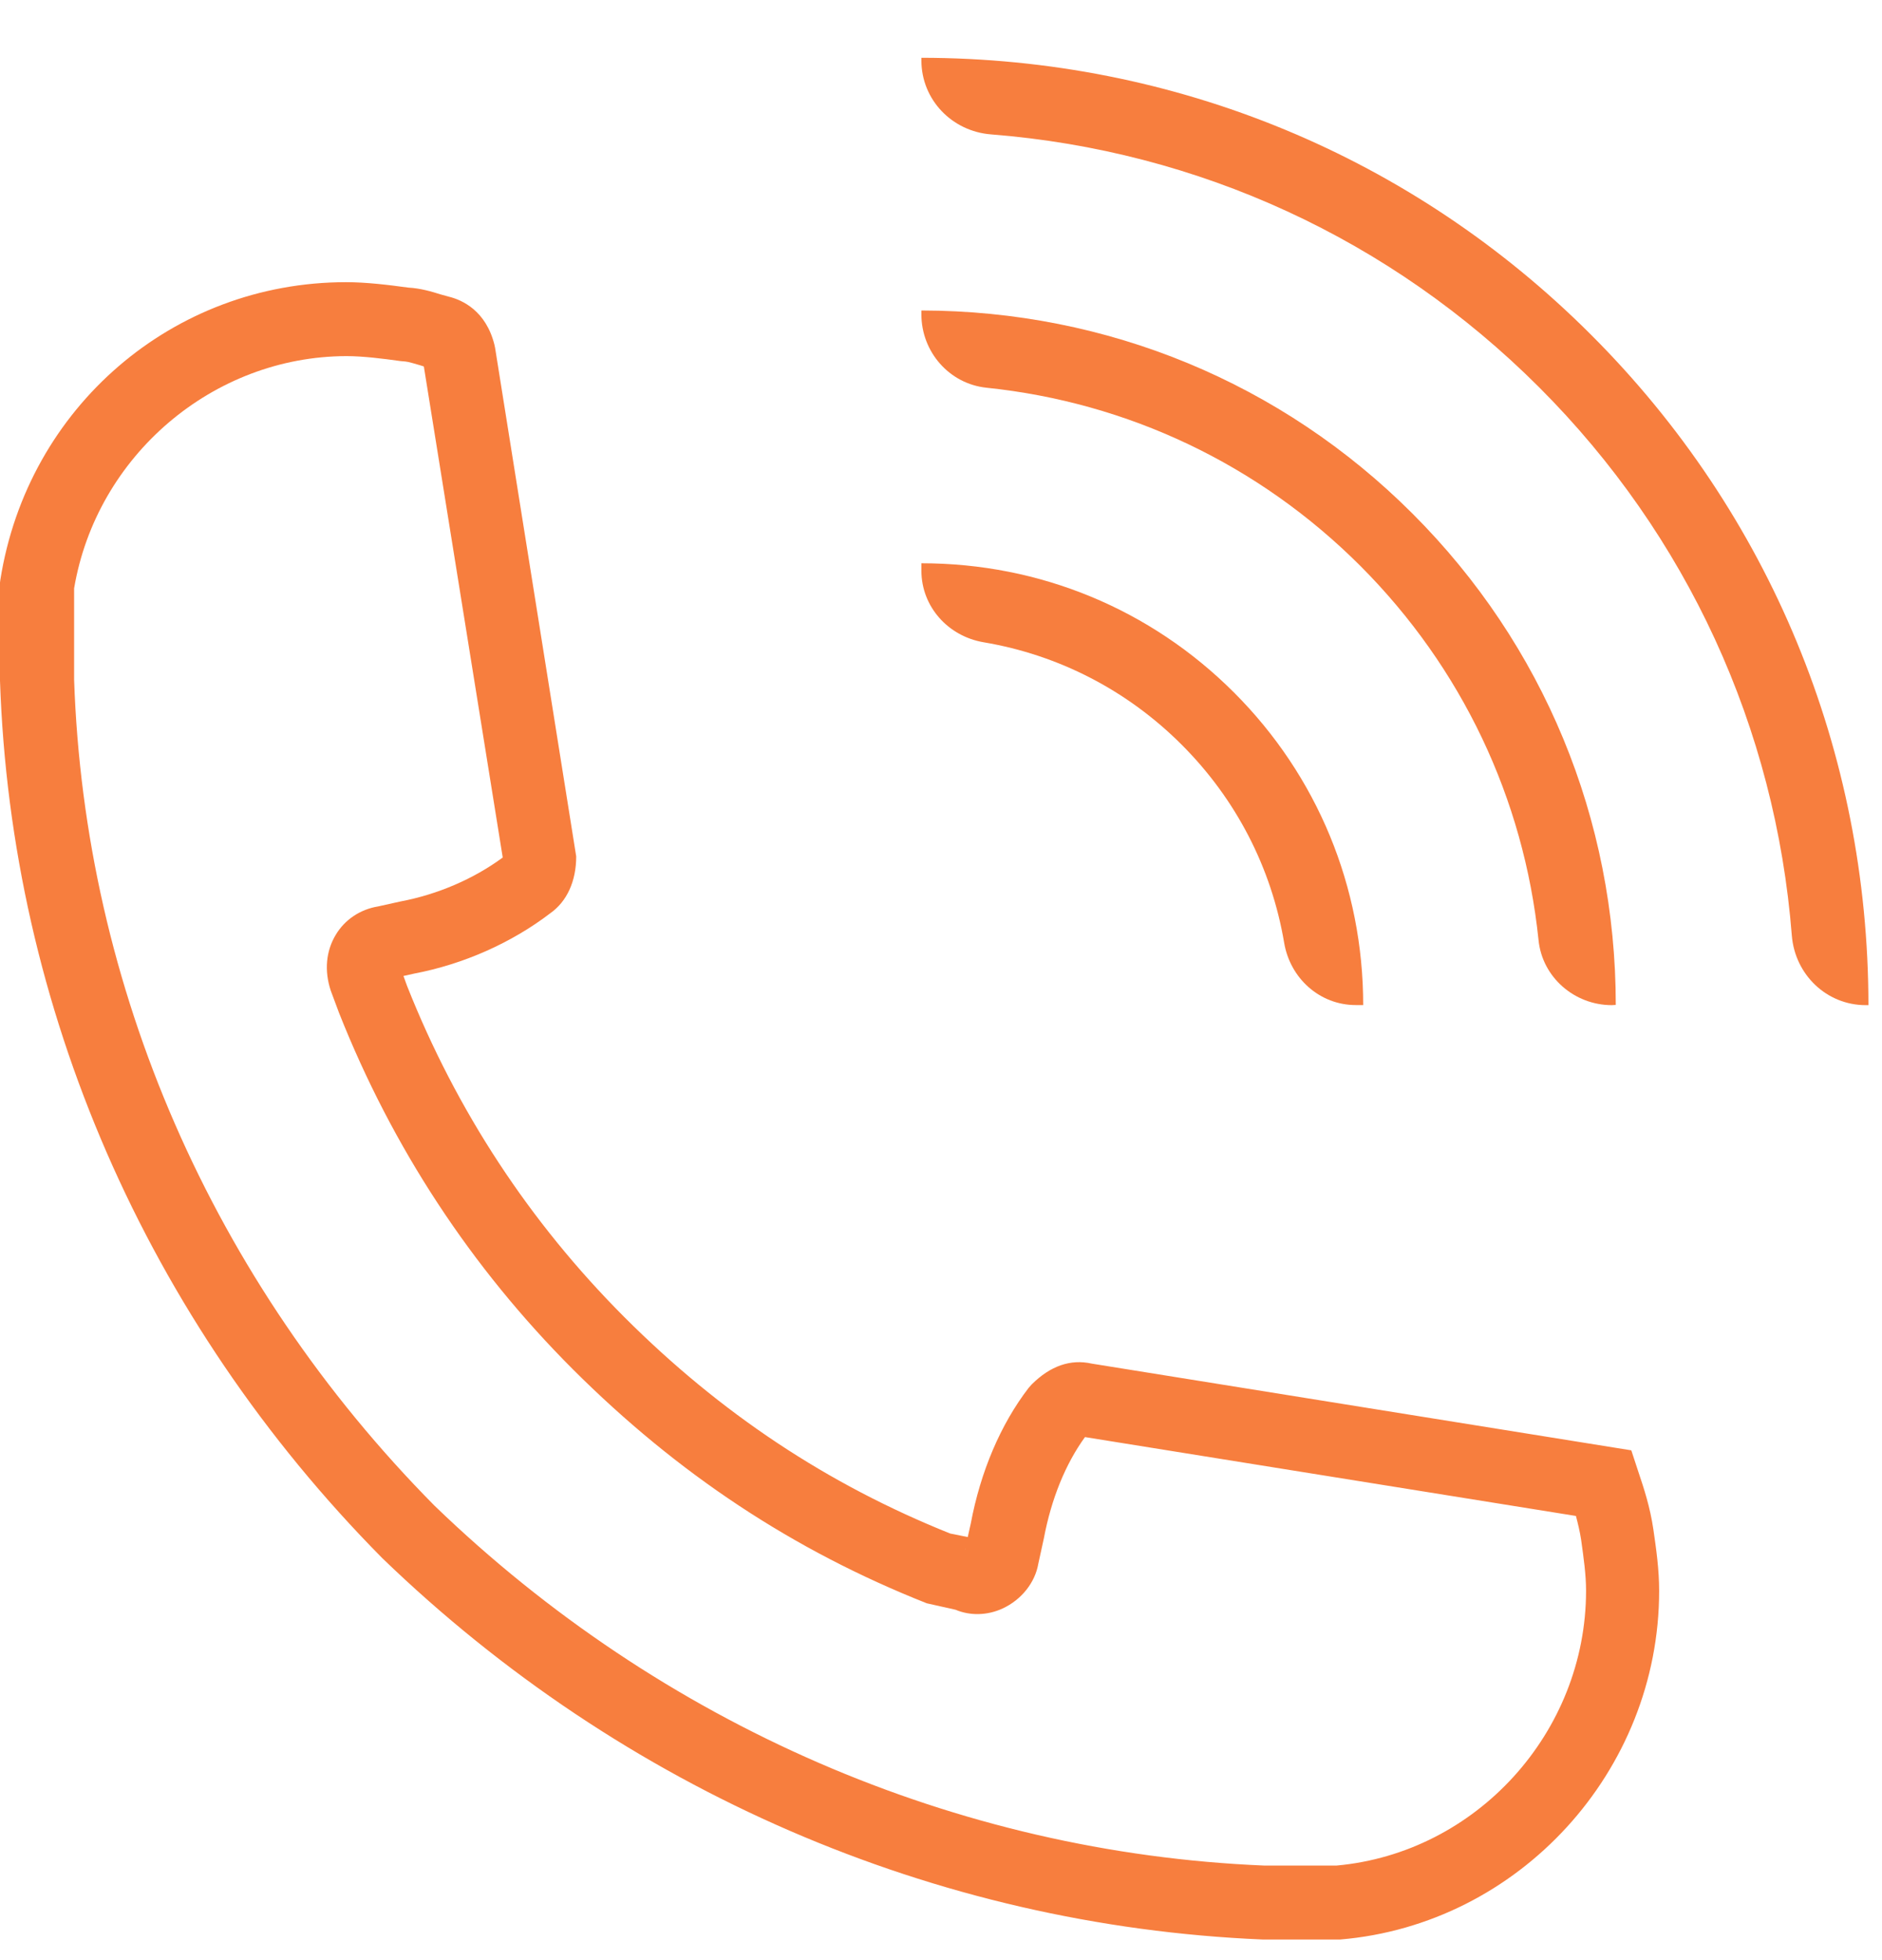 <svg width="24" height="25" viewBox="0 0 24 25" fill="none" xmlns="http://www.w3.org/2000/svg">
<path d="M17.08 24.737H16.1C11.919 24.56 7.941 22.835 4.874 19.872C1.867 16.831 0.14 12.859 0 8.682V7.429L0.005 7.392C0.353 5.195 2.206 3.599 4.413 3.599C4.673 3.599 4.958 3.634 5.205 3.668C5.358 3.676 5.503 3.718 5.619 3.755C5.656 3.765 5.692 3.776 5.724 3.784C5.895 3.826 6.198 3.963 6.306 4.4L6.314 4.439L7.348 10.923C7.348 11.239 7.23 11.498 7.017 11.648C6.522 12.027 5.908 12.298 5.284 12.417L5.145 12.448L5.192 12.577C5.821 14.165 6.753 15.588 7.962 16.799C9.192 18.029 10.553 18.932 12.117 19.559L12.341 19.604L12.38 19.43C12.504 18.771 12.759 18.168 13.117 17.702L13.157 17.657C13.394 17.421 13.652 17.331 13.923 17.392L20.803 18.498L20.892 18.769C20.963 18.98 21.042 19.219 21.084 19.504C21.121 19.759 21.158 20.017 21.158 20.291C21.158 22.59 19.373 24.544 17.093 24.737H17.08ZM0.945 7.505V8.666C1.077 12.591 2.707 16.338 5.54 19.203C8.431 21.995 12.193 23.631 16.124 23.794H17.043C18.828 23.633 20.226 22.095 20.226 20.288C20.226 20.083 20.195 19.867 20.163 19.638C20.147 19.533 20.123 19.435 20.097 19.335L13.836 18.329C13.588 18.671 13.407 19.116 13.312 19.619L13.241 19.944C13.201 20.18 13.03 20.402 12.786 20.515C12.591 20.605 12.372 20.61 12.185 20.531L11.819 20.449C10.116 19.775 8.641 18.798 7.306 17.465C6.006 16.164 5.003 14.634 4.323 12.917L4.218 12.635C4.134 12.382 4.157 12.13 4.281 11.924C4.397 11.729 4.594 11.598 4.821 11.561L5.105 11.498C5.582 11.408 6.04 11.21 6.411 10.937L5.405 4.674C5.39 4.669 5.371 4.663 5.355 4.658C5.3 4.642 5.205 4.613 5.171 4.611L5.105 4.605C4.884 4.574 4.629 4.542 4.418 4.542C2.715 4.545 1.23 5.814 0.945 7.505ZM12.317 19.749C12.314 19.754 12.314 19.759 12.314 19.764L12.317 19.749ZM5 12.485L4.995 12.488C4.997 12.485 5 12.485 5 12.485Z" fill="#F77E3E"/>
<path d="M23.793 12.82C23.293 12.82 22.89 12.43 22.85 11.932C22.642 9.286 21.518 6.831 19.628 4.94C17.737 3.049 15.283 1.922 12.637 1.714C12.14 1.675 11.75 1.272 11.75 0.771V0.737C14.983 0.74 18.016 1.993 20.294 4.274C22.571 6.552 23.825 9.586 23.827 12.82H23.793Z" fill="#F77E3E"/>
<path d="M20.555 12.82C20.078 12.82 19.667 12.464 19.62 11.99C19.433 10.186 18.643 8.516 17.348 7.218C16.052 5.922 14.383 5.132 12.579 4.945C12.105 4.895 11.75 4.487 11.75 4.01V3.96C14.12 3.963 16.345 4.882 18.014 6.552C19.683 8.221 20.605 10.447 20.605 12.817L20.555 12.82Z" fill="#F77E3E"/>
<path d="M17.384 12.819H17.29C16.829 12.819 16.452 12.477 16.376 12.024C16.215 11.071 15.765 10.194 15.07 9.499C14.375 8.803 13.498 8.353 12.545 8.192C12.092 8.116 11.75 7.739 11.75 7.278V7.184C13.259 7.184 14.672 7.768 15.736 8.832C16.8 9.896 17.384 11.313 17.384 12.819Z" fill="#F77E3E"/>
</svg>

